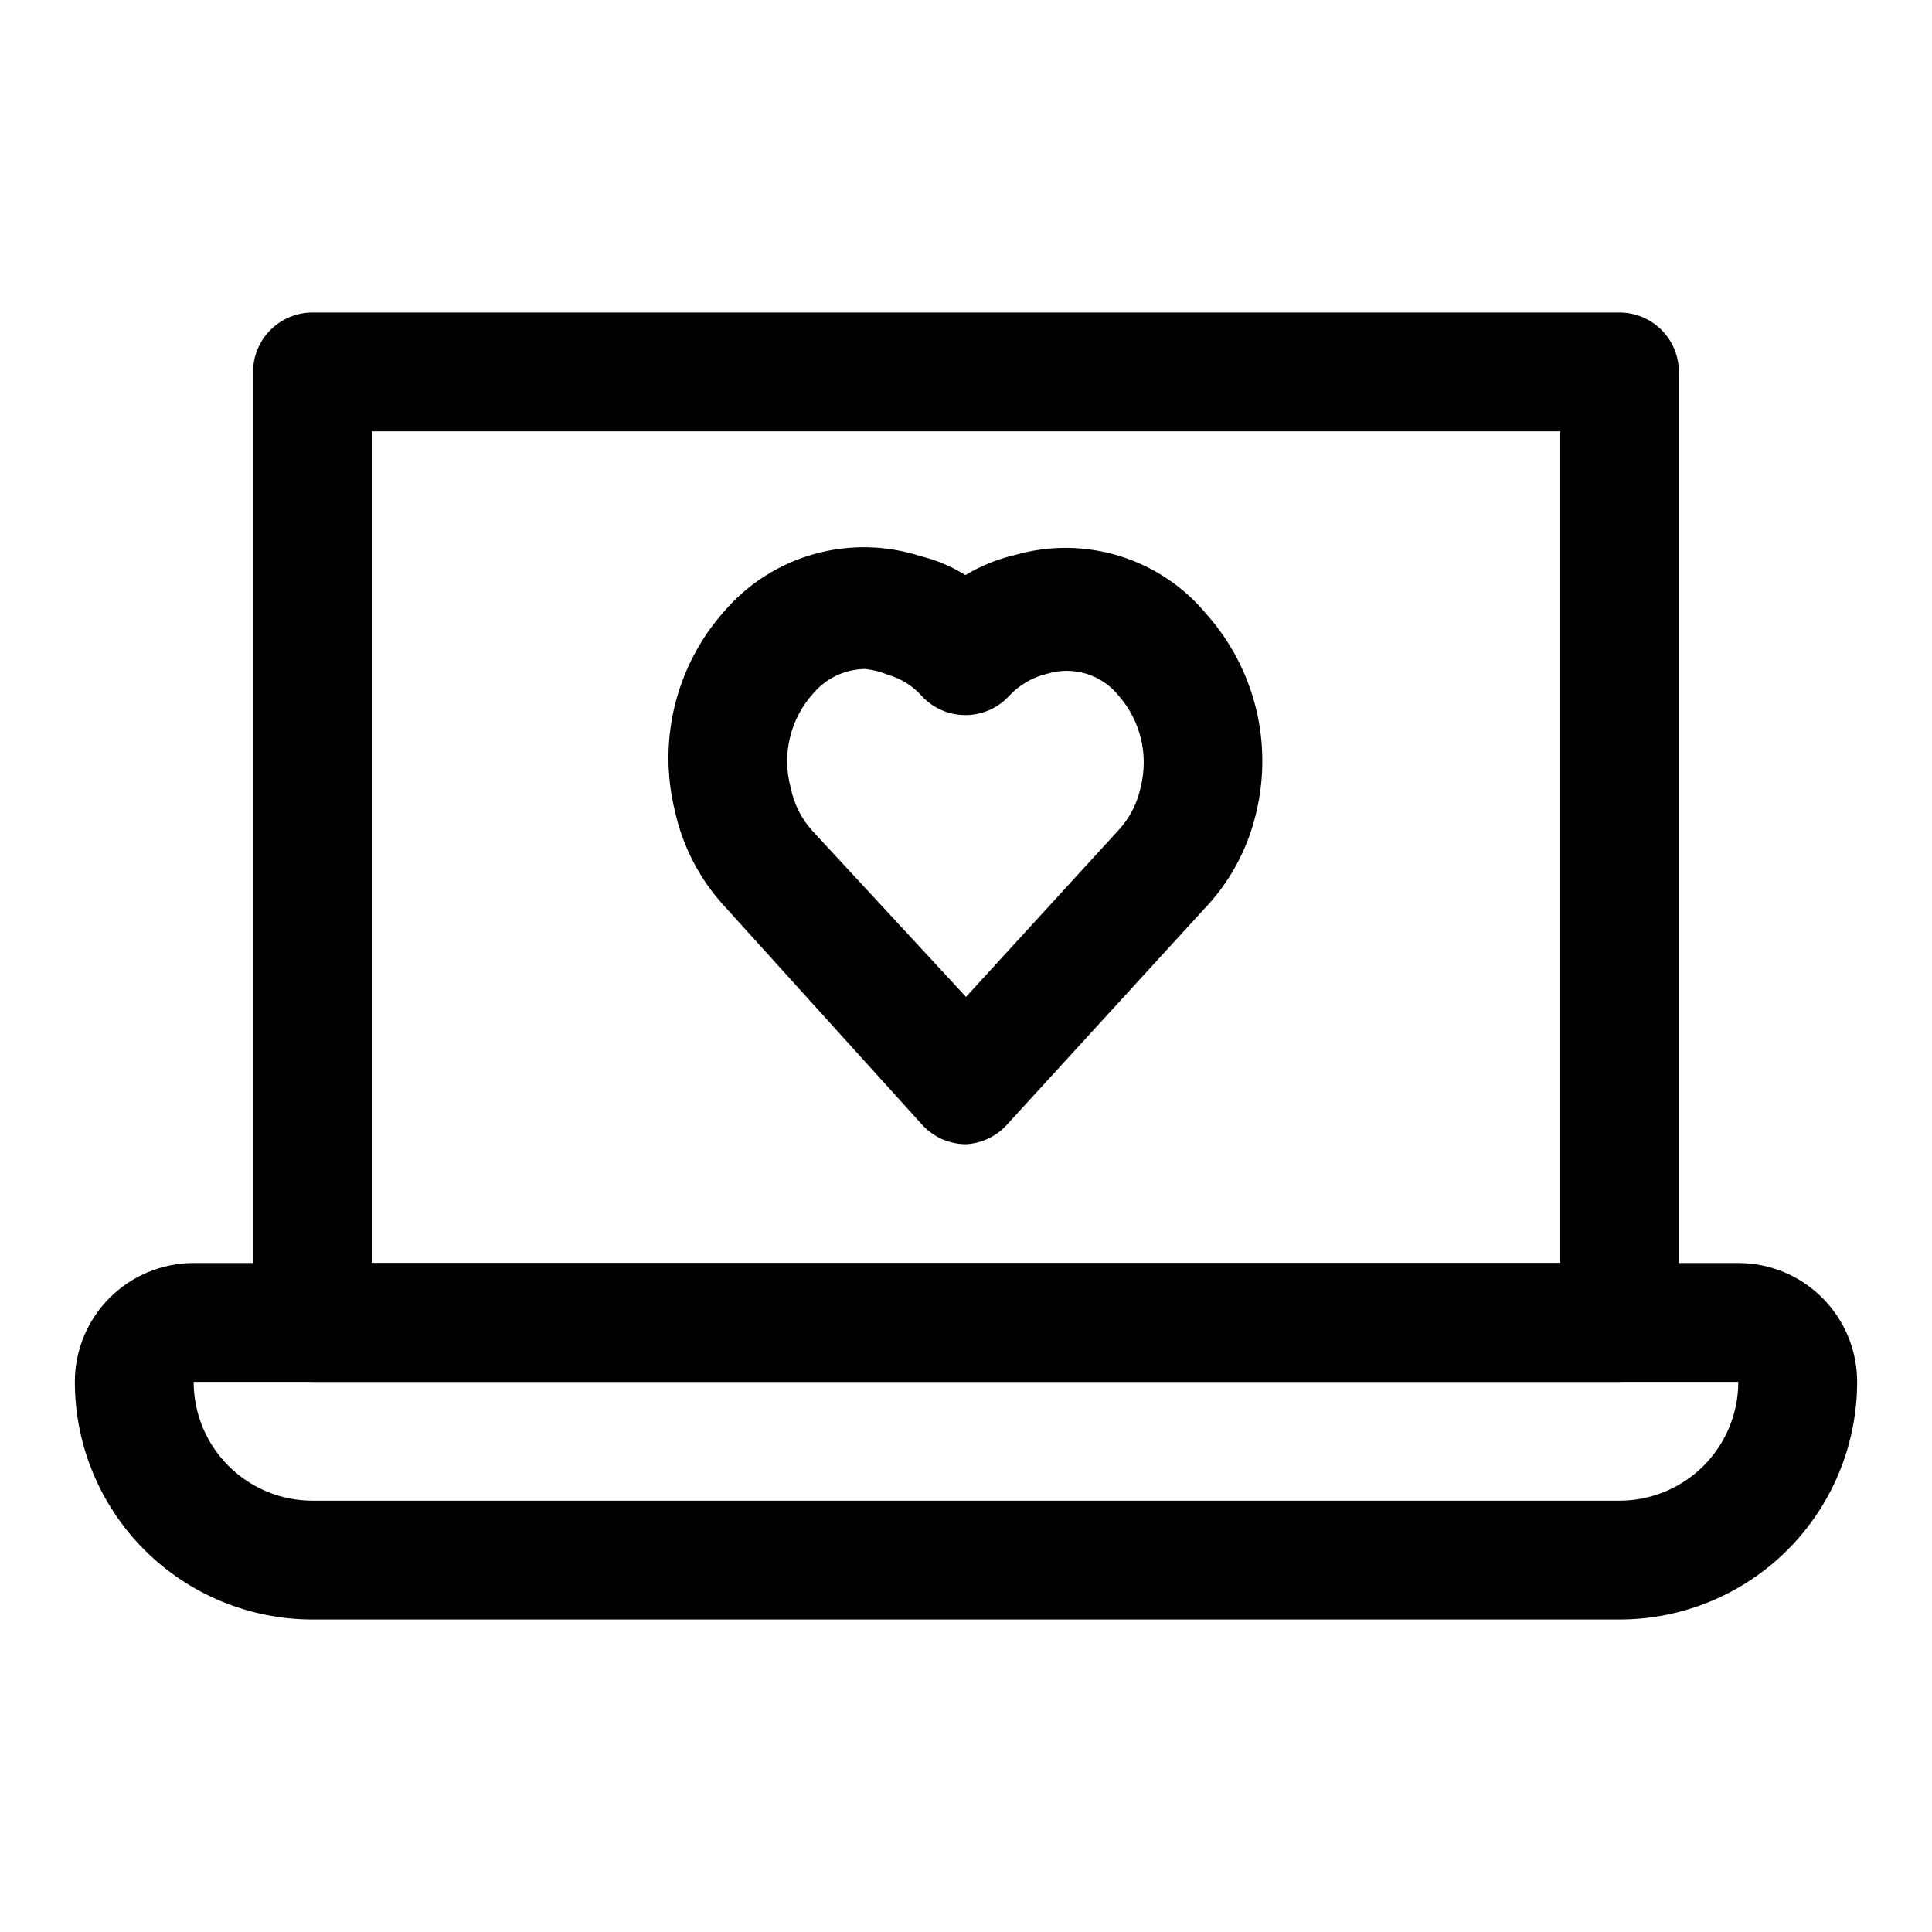 <?xml version="1.0" encoding="UTF-8"?>
<!-- Uploaded to: ICON Repo, www.iconrepo.com, Generator: ICON Repo Mixer Tools -->
<svg fill="#000000" width="800px" height="800px" version="1.1" viewBox="144 144 512 512" xmlns="http://www.w3.org/2000/svg">
 <g>
  <path d="m573.18 510.21h-346.37c-4.176 0-8.18-1.66-11.133-4.613-2.949-2.949-4.609-6.957-4.609-11.133v-251.9c0-4.176 1.66-8.18 4.609-11.133 2.953-2.953 6.957-4.613 11.133-4.613h346.37c4.176 0 8.18 1.66 11.133 4.613s4.609 6.957 4.609 11.133v251.9c0 4.176-1.656 8.184-4.609 11.133-2.953 2.953-6.957 4.613-11.133 4.613zm-330.62-31.488h314.88v-220.42h-314.88z"/>
  <path d="m400 447.23c-4.445-0.012-8.676-1.898-11.652-5.195l-52.27-57.781c-6.586-7.121-11.152-15.871-13.227-25.348-4.609-18.711 0.277-38.488 13.07-52.898 6.258-7.281 14.527-12.555 23.77-15.16 9.238-2.602 19.043-2.422 28.184 0.516 4.234 1.027 8.273 2.731 11.965 5.039 4.102-2.465 8.566-4.273 13.227-5.352 9.066-2.59 18.688-2.477 27.691 0.316 9.004 2.797 17 8.156 23.004 15.426 12.793 14.41 17.68 34.191 13.066 52.902-2.266 9.535-7.051 18.289-13.852 25.348l-52.113 56.992c-2.789 3.102-6.699 4.973-10.863 5.195zm-26.766-125.95c-5.285 0.07-10.281 2.422-13.699 6.457-6.137 6.773-8.395 16.215-5.981 25.031 0.836 4.219 2.793 8.137 5.668 11.336l40.777 44.082 40.621-44.398-0.004 0.004c2.856-3.152 4.812-7.016 5.668-11.18 2.172-8.547-0.008-17.617-5.824-24.246-2.207-2.746-5.188-4.769-8.555-5.809-3.367-1.039-6.969-1.043-10.34-0.016-3.938 0.914-7.504 3-10.23 5.981-2.977 3.18-7.141 4.984-11.496 4.984-4.356 0-8.516-1.805-11.492-4.984-2.387-2.707-5.504-4.676-8.973-5.668-1.957-0.828-4.027-1.359-6.141-1.574z"/>
  <path d="m573.18 573.18h-346.37c-16.699 0-32.719-6.637-44.531-18.445-11.809-11.812-18.445-27.828-18.445-44.531 0-8.352 3.32-16.359 9.223-22.266 5.906-5.906 13.918-9.223 22.266-9.223h409.35c8.352 0 16.359 3.316 22.266 9.223 5.902 5.906 9.223 13.914 9.223 22.266 0 16.703-6.637 32.719-18.445 44.531-11.812 11.809-27.828 18.445-44.531 18.445zm-377.86-62.977c0 8.352 3.32 16.359 9.223 22.266 5.906 5.906 13.914 9.223 22.266 9.223h346.37c8.352 0 16.359-3.316 22.266-9.223s9.223-13.914 9.223-22.266z"/>
 </g>
</svg>